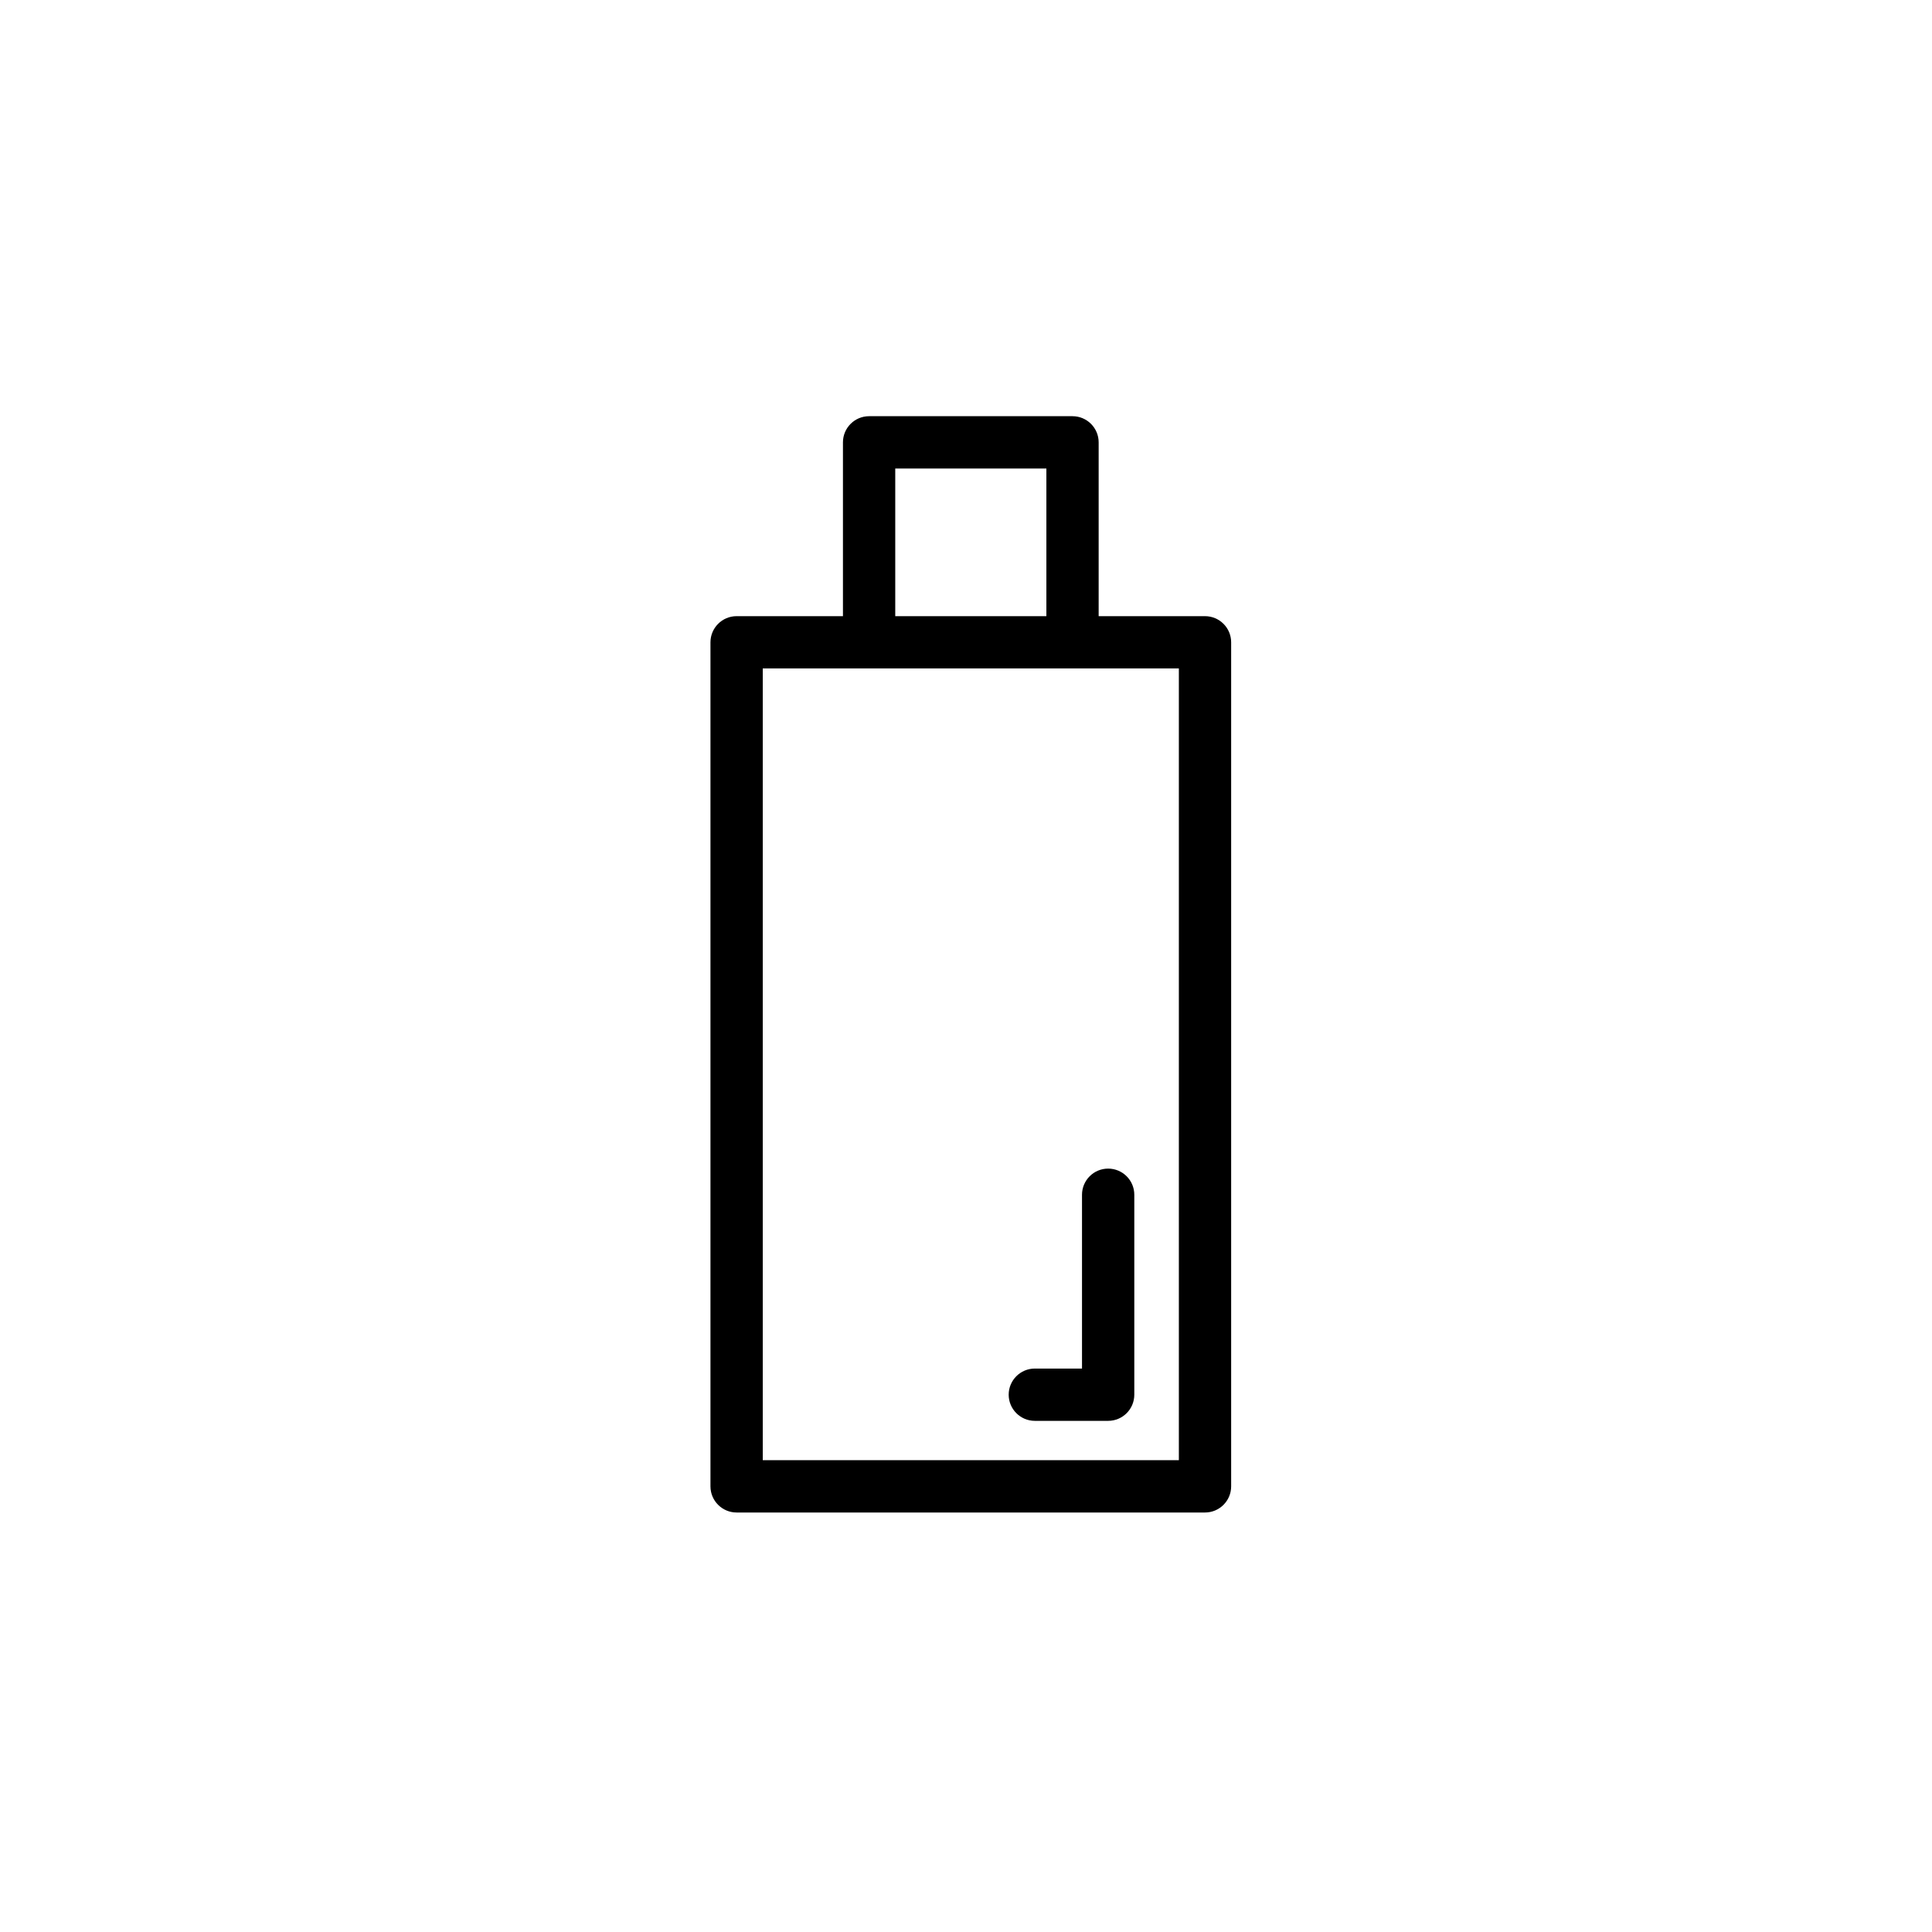 <?xml version="1.0" encoding="UTF-8"?>
<!-- Uploaded to: SVG Find, www.svgrepo.com, Generator: SVG Find Mixer Tools -->
<svg fill="#000000" width="800px" height="800px" version="1.1" viewBox="144 144 512 512" xmlns="http://www.w3.org/2000/svg">
 <path d="m367.39 307.29v-46.062c0-3.824 3.102-6.93 6.93-6.93h53.906c3.824 0 6.93 3.102 6.93 6.93v46.062h28.184c3.824 0 6.93 3.102 6.93 6.93v223.68c0 3.824-3.102 6.93-6.93 6.93h-124.13c-3.824 0-6.93-3.102-6.93-6.93v-223.68c0-3.824 3.102-6.93 6.93-6.93zm89.02 13.855h-110.27v209.82h110.27zm-25.668 185.54v-46.062c0-3.824 3.102-6.93 6.93-6.93 3.824 0 6.93 3.102 6.93 6.93v52.988c0 3.824-3.102 6.93-6.93 6.93h-19.43c-3.82 0-6.93-3.109-6.93-6.93 0-3.824 3.109-6.93 6.93-6.93h12.5zm-9.441-199.39v-39.133h-40.051v39.133z" fill-rule="evenodd"/>
</svg>